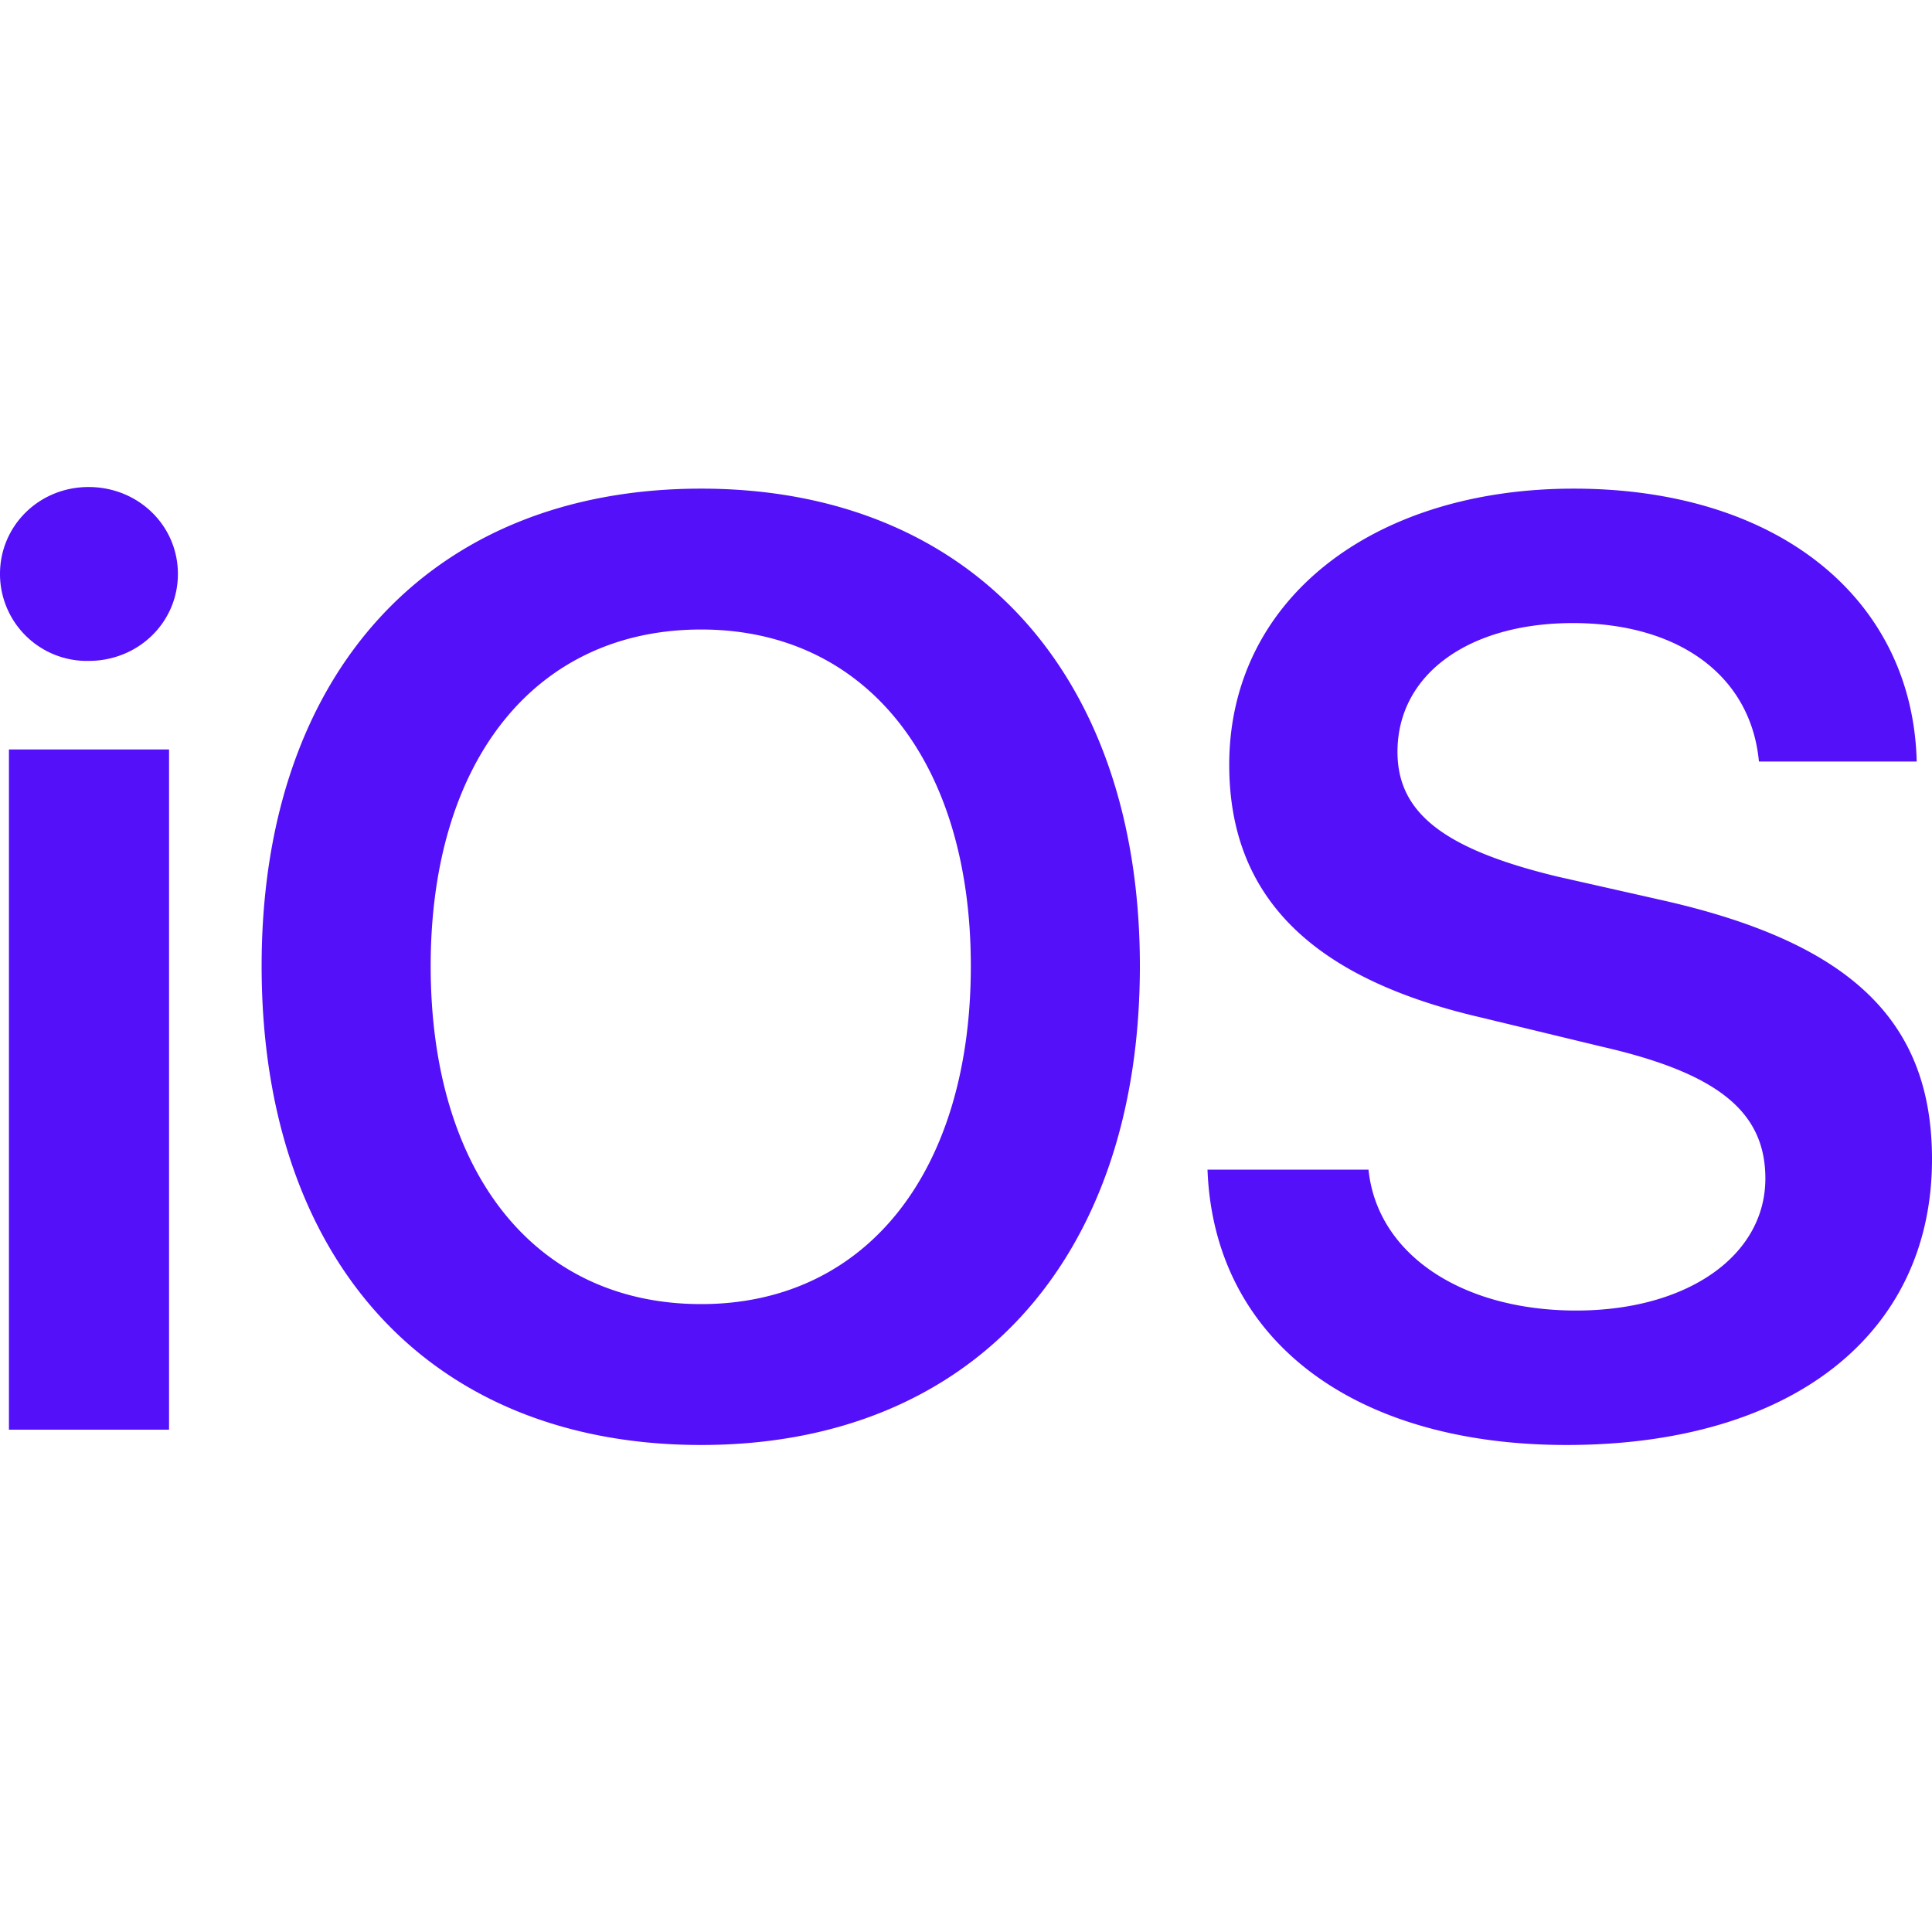 <svg role="img" width="32px" height="32px" viewBox="0 0 24 24" xmlns="http://www.w3.org/2000/svg"><title>iOS</title><path fill="#5310f9" d="M1.1 6.05C.486 6.05 0 6.53 0 7.13A1.08 1.08 0 0 0 1.1 8.21C1.72 8.21 2.21 7.73 2.21 7.13C2.21 6.53 1.72 6.05 1.1 6.05M8.71 6.07C5.35 6.07 3.25 8.36 3.25 12C3.25 15.67 5.35 17.95 8.71 17.95C12.05 17.95 14.16 15.67 14.16 12C14.16 8.36 12.05 6.07 8.71 6.07M19.55 6.07C17.05 6.07 15.27 7.45 15.27 9.5C15.27 11.13 16.28 12.15 18.4 12.64L19.89 13C21.34 13.33 21.93 13.81 21.93 14.64C21.93 15.6 20.96 16.28 19.58 16.28C18.17 16.28 17.11 15.59 17 14.53H15C15.08 16.65 16.82 17.95 19.46 17.95C22.25 17.95 24 16.58 24 14.4C24 12.69 23 11.72 20.68 11.19L19.35 10.89C17.94 10.55 17.36 10.1 17.36 9.34C17.36 8.38 18.24 7.74 19.54 7.74C20.85 7.74 21.75 8.39 21.85 9.46H23.81C23.76 7.44 22.09 6.07 19.55 6.07M8.71 7.82C10.75 7.82 12.06 9.45 12.06 12C12.06 14.57 10.75 16.2 8.71 16.2C6.65 16.2 5.35 14.57 5.35 12C5.35 9.45 6.65 7.82 8.71 7.82M.111 9.31V17.76H2.1V9.31H.11Z"/></svg>